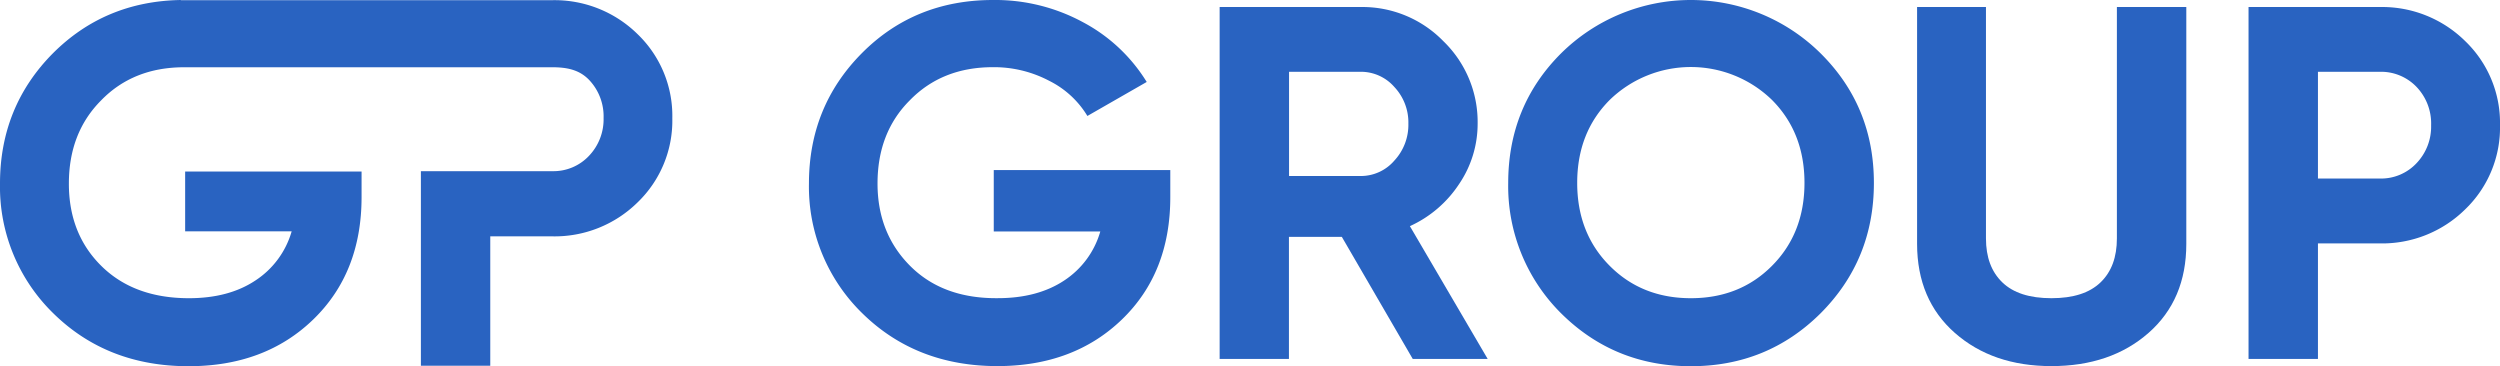 <?xml version="1.0" encoding="UTF-8"?> <svg xmlns="http://www.w3.org/2000/svg" id="Layer_1" data-name="Layer 1" viewBox="0 0 661.63 96.89"><defs><style>.cls-1{fill:#2963c1;}</style></defs><path class="cls-1" d="M263,45h46.72v7.19q0,20-12.78,32.34T264,96.89q-21.57,0-35.81-14a46.76,46.76,0,0,1-14.1-34.34q0-20.37,14-34.47T262.89,0a48.76,48.76,0,0,1,23.69,5.86,44,44,0,0,1,16.9,15.83l-15.7,9a24.61,24.61,0,0,0-10.12-9.31,31.28,31.28,0,0,0-14.9-3.6q-13.45,0-22,8.79-8.52,8.52-8.52,22,0,13.17,8.65,21.82t23.16,8.52q10.52,0,17.57-4.66a23.11,23.11,0,0,0,9.58-13H263Z"></path><path class="cls-1" d="M393.72,95H373.89L355.12,62.69h-14V95H322.78V1.86H360a29.9,29.9,0,0,1,22,9.05,29.74,29.74,0,0,1,9.06,21.83,28.39,28.39,0,0,1-4.93,16,30.81,30.81,0,0,1-13,11.11ZM360,19H341.15V46.58H360A11.67,11.67,0,0,0,369,42.52a13.91,13.91,0,0,0,3.73-9.78A13.69,13.69,0,0,0,369,23,11.74,11.74,0,0,0,360,19Z"></path><path class="cls-1" d="M481.82,82.92q-14.1,14-34.33,14t-34.34-14a47.42,47.42,0,0,1-14-34.47q0-20.37,14-34.34a48.83,48.83,0,0,1,68.67,0q14.12,14,14.11,34.34T481.82,82.92ZM426.06,70.4q8.51,8.52,21.43,8.52t21.42-8.52q8.65-8.64,8.65-22t-8.65-22a30.83,30.83,0,0,0-42.85,0q-8.65,8.64-8.65,22T426.06,70.4Z"></path><path class="cls-1" d="M542.91,96.89q-15.57,0-25.55-8.78t-10-23.56V1.86h18.23V63.09c0,5,1.44,8.85,4.33,11.64s7.2,4.19,13,4.19,10.09-1.39,13-4.19,4.32-6.68,4.32-11.64V1.86h18.37V64.55q0,14.78-10,23.56T542.91,96.89Z"></path><path class="cls-1" d="M595.08,1.86h34.74a31.3,31.3,0,0,1,22.63,9.05,30,30,0,0,1,9.18,22.23,30,30,0,0,1-9.18,22.23,31.3,31.3,0,0,1-22.63,9.05H613.45V95H595.08Zm18.37,45.39h16.37a12.85,12.85,0,0,0,9.72-4.06,14,14,0,0,0,3.86-10A14,14,0,0,0,639.54,23a13,13,0,0,0-9.72-4H613.45Z"></path><path class="cls-1" d="M168.75,9.05a31.31,31.31,0,0,0-22.63-9H47.85V0Q27.75.35,14,14.11,0,28.23,0,48.58A46.73,46.73,0,0,0,14.11,82.92q14.24,14,35.8,14,20.22,0,33-12.38T95.69,52.17V45.4H49V61.22H77.19a23.12,23.12,0,0,1-9.58,13Q60.56,78.92,50,78.92q-14.51,0-23.15-8.51T18.23,48.58q0-13.44,8.52-22,8.52-8.78,22-8.78h97.41c3.9,0,7.14.66,9.72,3.32a14,14,0,0,1,3.86,10.12,14,14,0,0,1-3.86,10,12.89,12.89,0,0,1-9.72,4.06H111.39v51.5h18.36V62.55h16.37a31.27,31.27,0,0,0,22.63-9,30,30,0,0,0,9.18-22.22A30,30,0,0,0,168.75,9.05Z"></path></svg> 